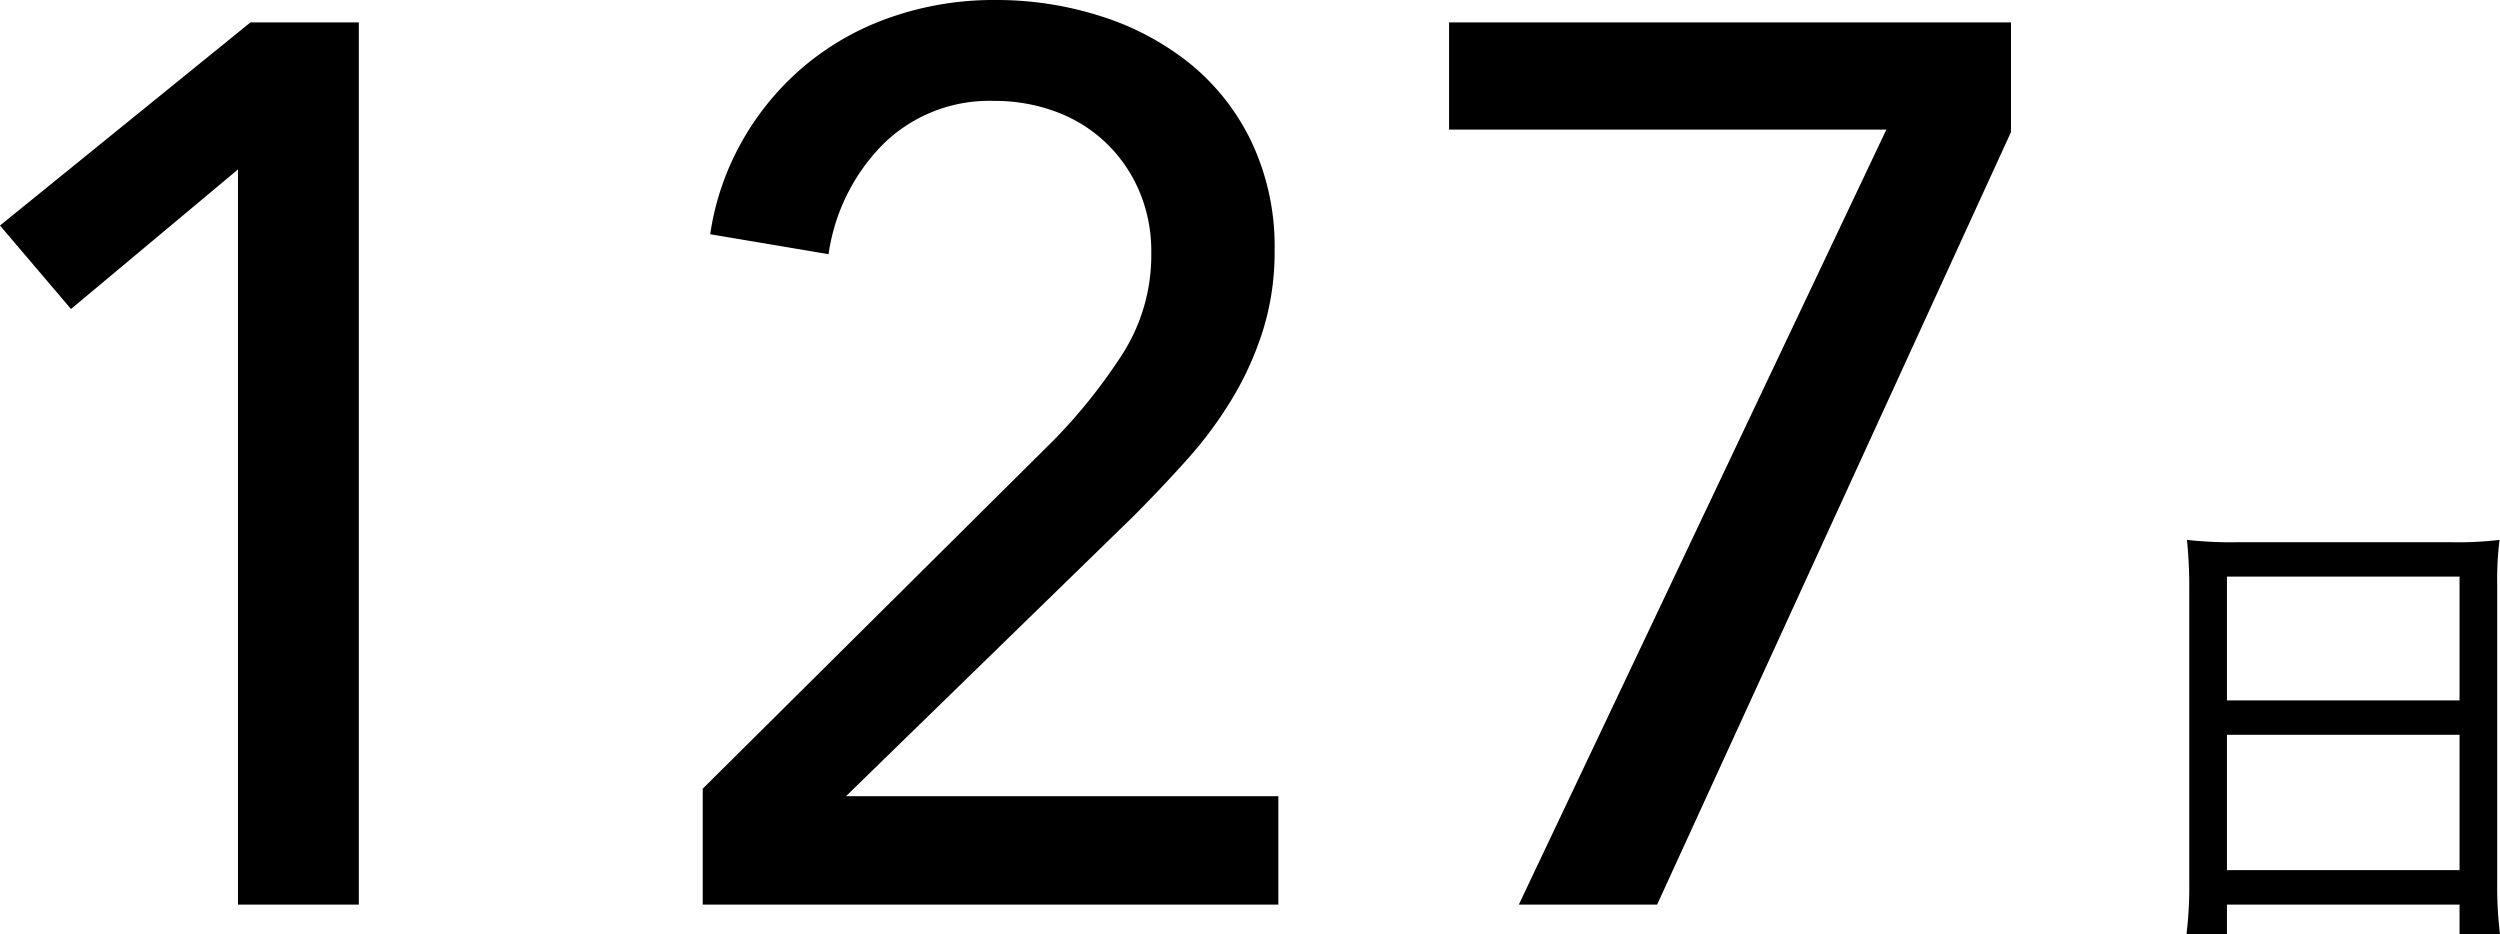<svg xmlns="http://www.w3.org/2000/svg" width="150.486" height="56.242" viewBox="0 0 150.486 56.242"><path d="M28.425,0H21.15V-44.25L11.1-35.85,6.825-40.875,21.9-53.1h6.525Zm55.35,0H49.125V-6.975l21.15-21A32.85,32.85,0,0,0,74.4-33.15a11.043,11.043,0,0,0,1.725-6.075,9.228,9.228,0,0,0-.75-3.787A8.85,8.85,0,0,0,73.35-45.9a8.746,8.746,0,0,0-3-1.838,10.516,10.516,0,0,0-3.675-.638A9.113,9.113,0,0,0,60-45.787a11.751,11.751,0,0,0-3.3,6.637l-7.125-1.2a16.113,16.113,0,0,1,1.912-5.588,16.539,16.539,0,0,1,3.713-4.5A16.445,16.445,0,0,1,60.412-53.4a18.833,18.833,0,0,1,6.338-1.05,20.608,20.608,0,0,1,6.338.975,16.467,16.467,0,0,1,5.362,2.85A13.642,13.642,0,0,1,82.163-45.9a14.724,14.724,0,0,1,1.387,6.525,15.87,15.87,0,0,1-.675,4.725,19.059,19.059,0,0,1-1.837,4.125A24.053,24.053,0,0,1,78.3-26.812Q76.725-25.05,75-23.325L57.75-6.525H83.775Zm44.1-46.5L106.575,0H98.25l22.125-46.65H94.05V-53.1h33.825ZM138.607-1.316a24.1,24.1,0,0,1-.168,3.108h2.436V0h14V1.792h2.436a23.67,23.67,0,0,1-.168-3.136V-19.292a19.083,19.083,0,0,1,.14-2.66,20.942,20.942,0,0,1-2.94.14H141.519a23.772,23.772,0,0,1-3.052-.14,27.633,27.633,0,0,1,.14,2.828Zm2.268-18.424h14v7.448h-14Zm0,9.52h14v8.148h-14Z" transform="translate(-6.825 54.45)"/></svg>